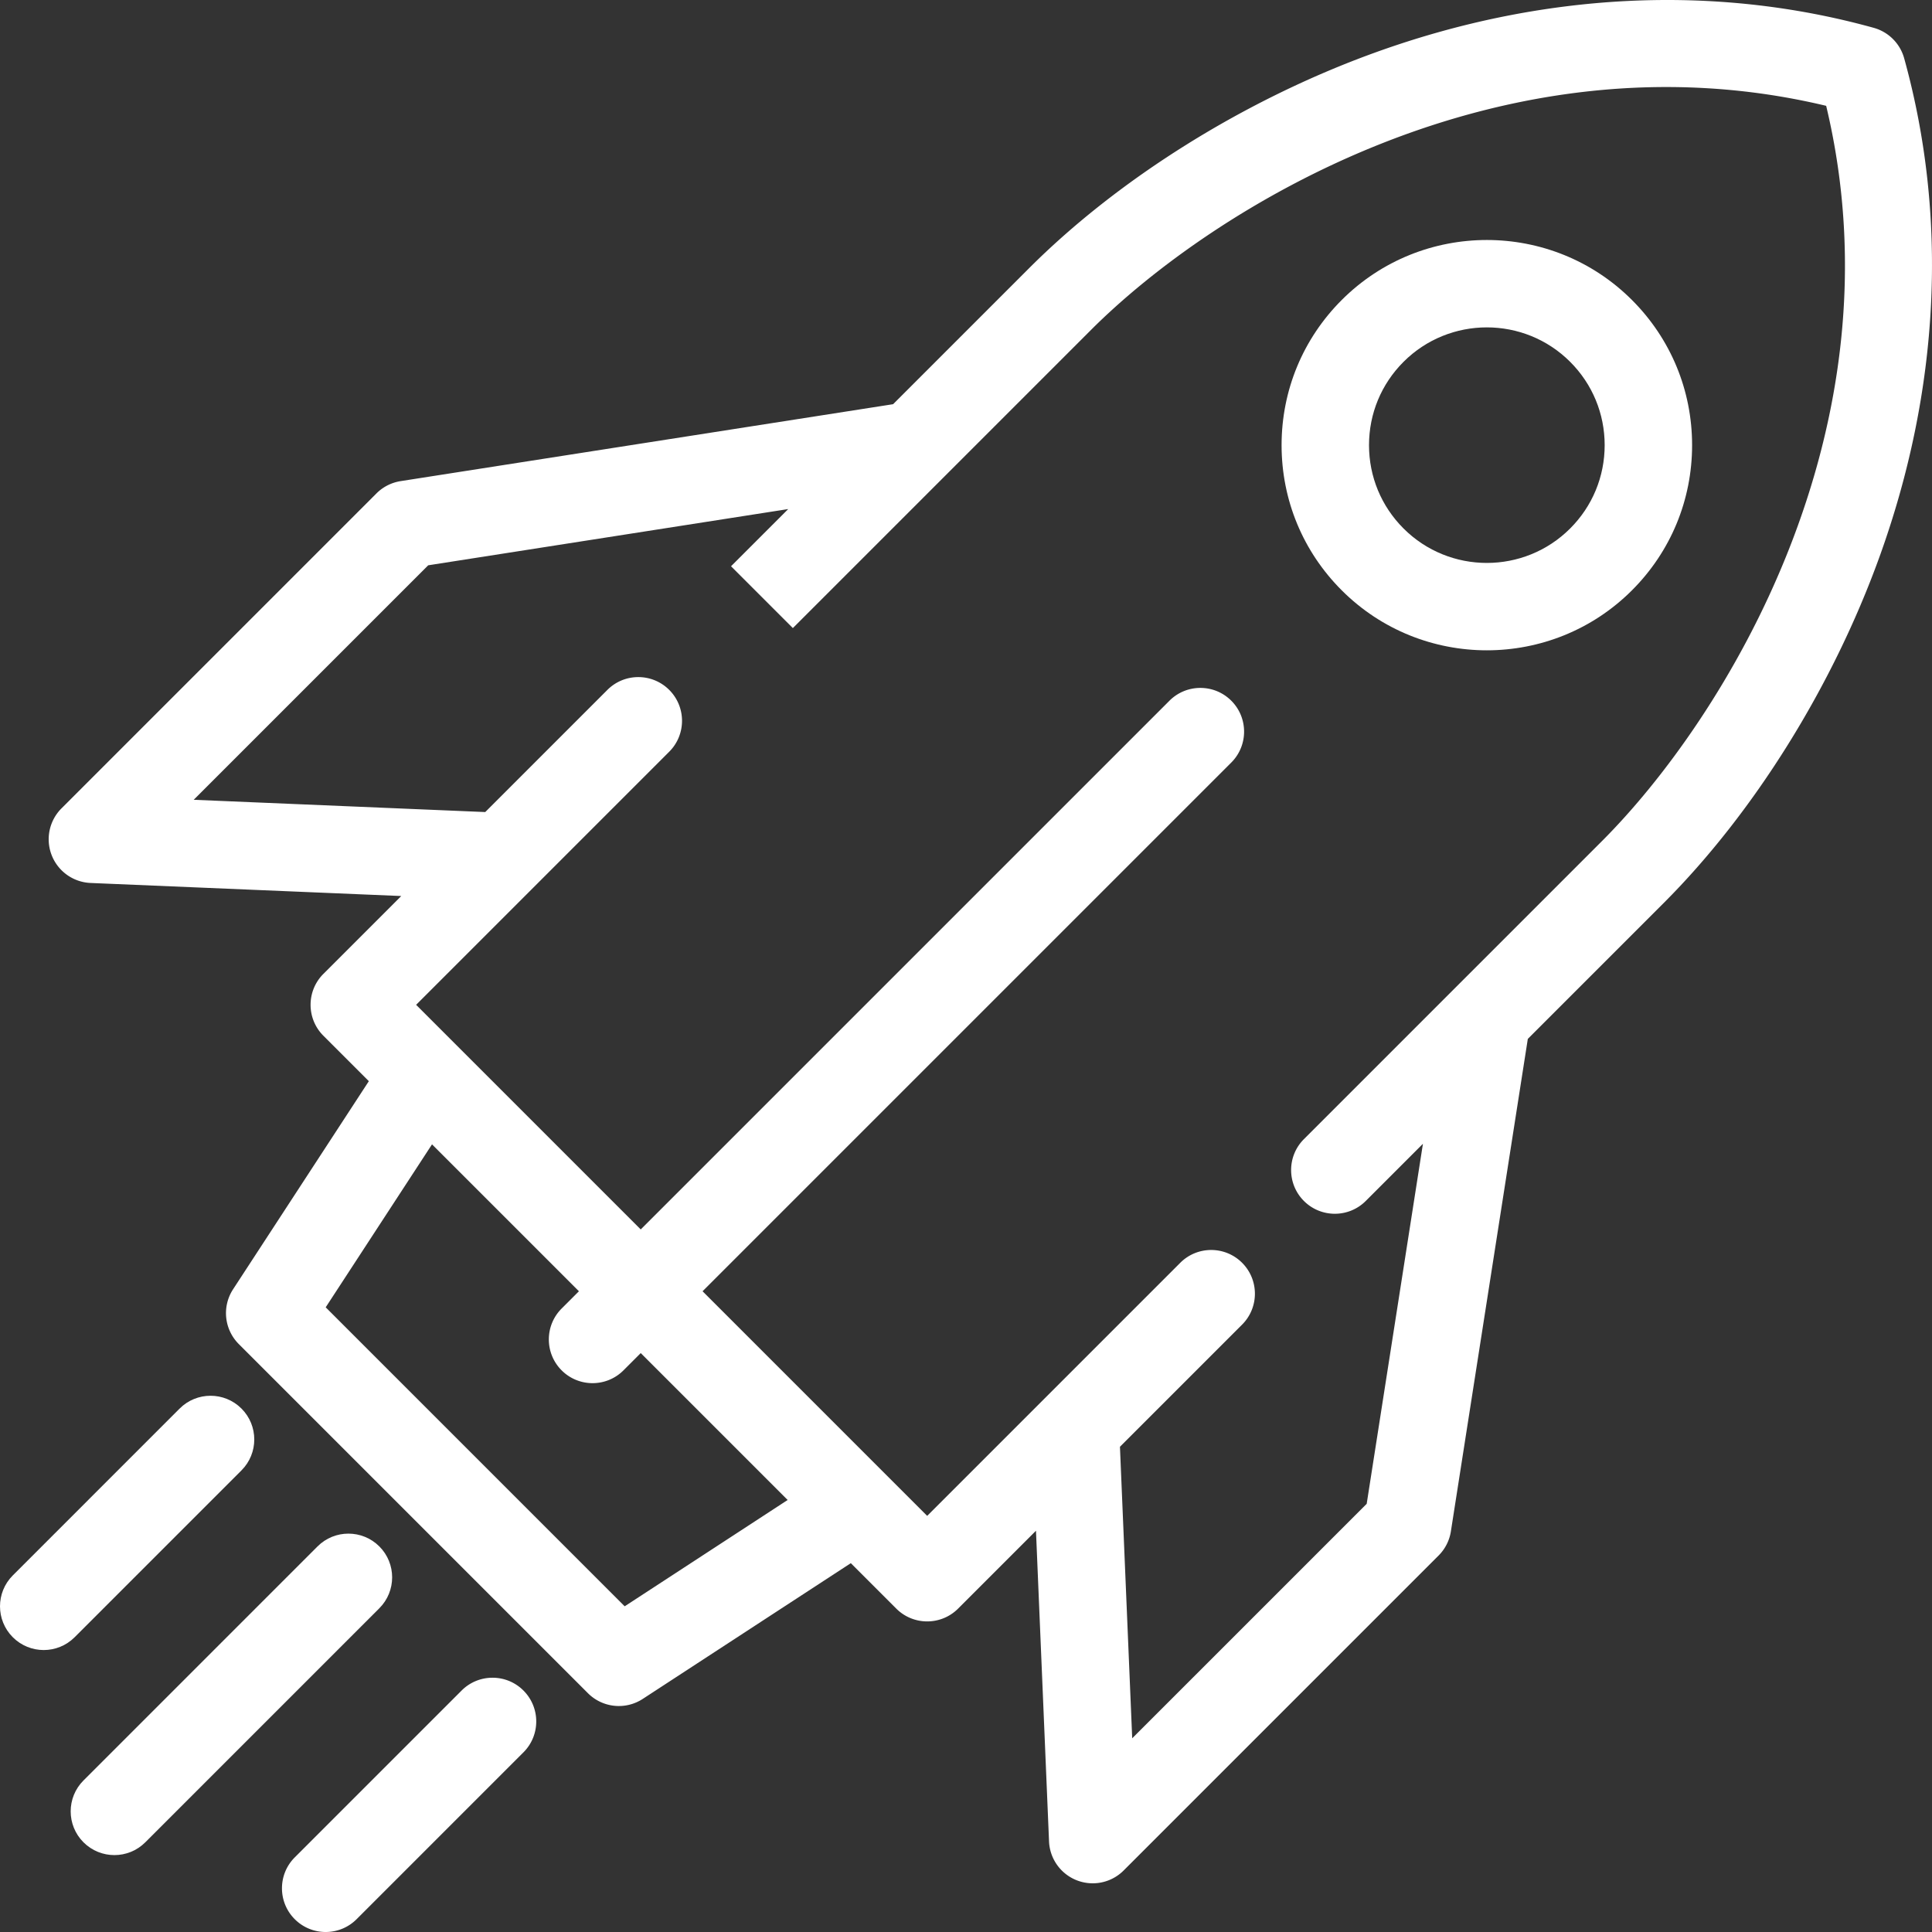 <svg xmlns="http://www.w3.org/2000/svg" viewBox="0 0 441.948 441.948" width="512" height="512"><rect x="0" y="0" width="441.948" height="441.948" fill="#333333" stroke="none"/><g fill="#FFF"><path d="M55.237 336.353c3.905-3.905 3.905-10.237 0-14.143-3.905-3.904-10.237-3.904-14.143 0L2.929 360.377c-3.905 3.905-3.905 10.237 0 14.143 1.952 1.952 4.512 2.929 7.071 2.929s5.119-.977 7.071-2.929l38.166-38.167zM306.916 68.629c-8.868 8.869-13.752 20.66-13.752 33.201 0 12.542 4.884 24.333 13.752 33.201 9.153 9.153 21.177 13.729 33.201 13.729s24.047-4.576 33.2-13.729c8.869-8.868 13.752-20.659 13.752-33.201 0-12.541-4.884-24.332-13.752-33.201-18.306-18.306-48.093-18.306-66.401 0zm52.259 52.26c-10.509 10.511-27.607 10.51-38.117 0-5.091-5.091-7.894-11.858-7.894-19.059 0-7.199 2.804-13.968 7.894-19.059 5.255-5.255 12.156-7.882 19.059-7.882 6.901 0 13.805 2.628 19.058 7.882 5.091 5.091 7.895 11.859 7.895 19.059 0 7.201-2.804 13.968-7.895 19.059zm-272.4 232.859c-3.905-3.904-10.237-3.904-14.142 0l-53.536 53.537c-3.905 3.905-3.905 10.237 0 14.143 1.953 1.952 4.512 2.929 7.071 2.929s5.119-.977 7.071-2.929l53.536-53.537c3.905-3.906 3.905-10.238 0-14.143z"/><path d="M435.581 13.329a10.001 10.001 0 0 0-6.961-6.962c-36.445-10.115-75.921-8.147-114.161 5.688-29.631 10.721-58.449 28.693-79.065 49.31l-31.096 31.096-112.654 17.597a10.004 10.004 0 0 0-5.528 2.809l-72.051 72.051a10.001 10.001 0 0 0 6.65 17.062l71.073 2.989-17.813 17.813c-3.905 3.905-3.905 10.237 0 14.143l10.397 10.396-31.053 47.599a10 10 0 0 0 1.304 12.535l79.871 79.87a10 10 0 0 0 12.536 1.304l47.597-31.054 10.397 10.397c3.905 3.904 10.237 3.904 14.143 0l17.813-17.813 2.989 71.071a10 10 0 0 0 17.062 6.651l72.051-72.051a10.008 10.008 0 0 0 2.81-5.528l17.598-112.653 31.095-31.096c20.616-20.616 38.589-49.434 49.31-79.064 13.833-38.239 15.8-77.716 5.686-114.16zM142.898 367.444L74.504 299.05l24.321-37.278 33.604 33.604-3.952 3.952c-3.906 3.905-3.906 10.237 0 14.143 3.905 3.904 10.237 3.904 14.143 0l3.952-3.952 33.604 33.604-37.278 24.321zm223.543-175.032l-33.401 33.402-.012.012-34.754 34.754c-3.905 3.905-3.905 10.237 0 14.143 3.905 3.904 10.237 3.904 14.143 0l13.082-13.082-12.865 82.354-53.64 53.641-2.804-66.686 27.943-27.943c3.905-3.905 3.905-10.237 0-14.143-3.905-3.904-10.237-3.904-14.143 0l-31.021 31.021-.05.05-26.824 26.823-8.917-8.917a11.29 11.29 0 0 0-.31-.309l-42.155-42.156 120.945-120.944c3.905-3.905 3.906-10.237 0-14.143-3.904-3.903-10.236-3.904-14.142 0L146.571 281.235l-42.157-42.157c-.1-.104-.202-.206-.307-.307l-8.917-8.918 26.824-26.824.049-.049 31.021-31.021c3.906-3.905 3.906-10.237 0-14.143-3.904-3.904-10.237-3.904-14.142 0l-27.943 27.943-66.686-2.805 53.64-53.64 82.354-12.864-13.082 13.081 14.142 14.143 34.649-34.649c.075-.073.15-.147.223-.223l33.296-33.296c27.828-27.827 93.904-69.058 168.203-51.297 17.761 74.3-23.47 140.377-51.297 168.203zM105.595 386.711l-38.166 38.166c-3.905 3.905-3.905 10.237 0 14.143 1.953 1.952 4.512 2.929 7.071 2.929s5.119-.977 7.071-2.929l38.166-38.166c3.905-3.905 3.905-10.237 0-14.143-3.904-3.905-10.236-3.905-14.142 0z"/></g></svg>